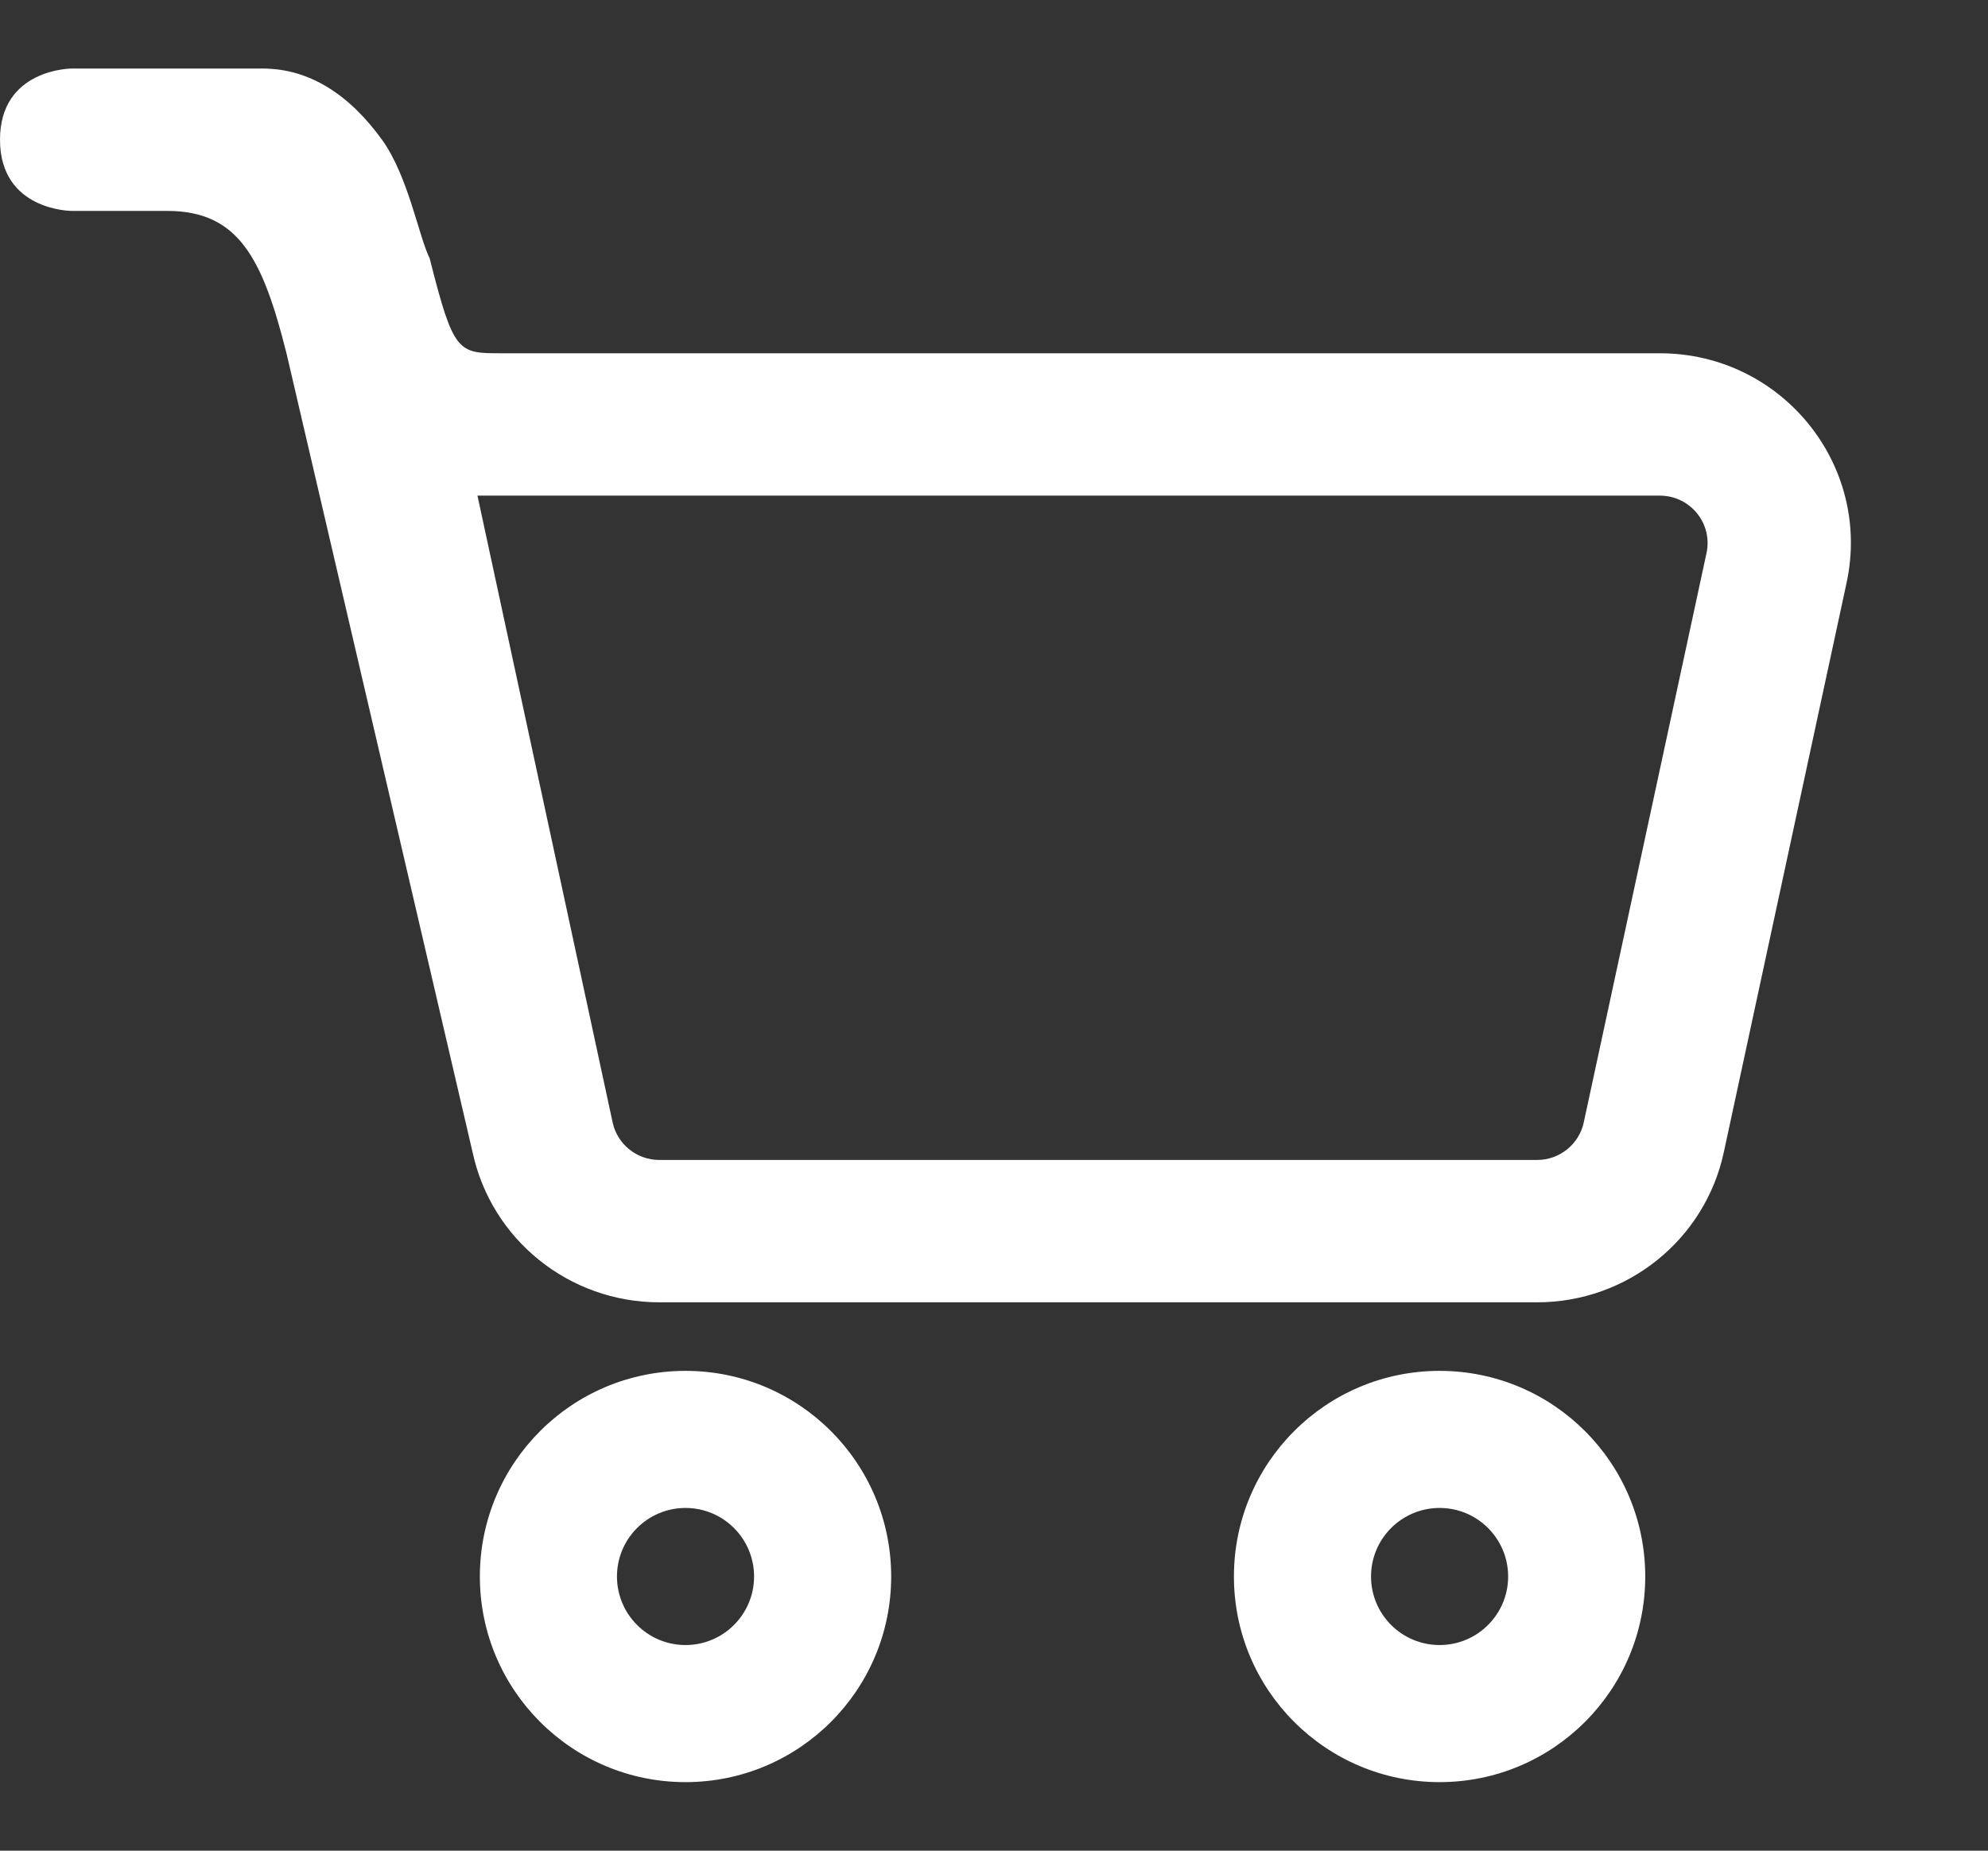 <svg width="29" height="27" viewBox="0 0 29 27" fill="none" xmlns="http://www.w3.org/2000/svg">
<rect x="0" y="0" width="29" height="27" fill="#333333" stroke="none"/>
<path fill-rule="evenodd" clip-rule="evenodd" d="M10 24C10.552 24 11 23.552 11 23C11 22.448 10.552 22 10 22C9.448 22 9 22.448 9 23C9 23.552 9.448 24 10 24ZM10 26C11.657 26 13 24.657 13 23C13 21.343 11.657 20 10 20C8.343 20 7 21.343 7 23C7 24.657 8.343 26 10 26Z" fill="white"/>
<path fill-rule="evenodd" clip-rule="evenodd" d="M21 24C21.552 24 22 23.552 22 23C22 22.448 21.552 22 21 22C20.448 22 20 22.448 20 23C20 23.552 20.448 24 21 24ZM21 26C22.657 26 24 24.657 24 23C24 21.343 22.657 20 21 20C19.343 20 18 21.343 18 23C18 24.657 19.343 26 21 26Z" fill="white"/>
<path fill-rule="evenodd" clip-rule="evenodd" d="M7.313 5.154L24.213 5.154C25.987 5.154 27.309 6.779 26.937 8.503L25.146 16.811C24.871 18.088 23.736 19 22.422 19H9.618C8.304 19 7.169 18.088 6.894 16.811L4.179 5.154C3.831 3.77 3.482 3.077 2.438 3.077H1.045C1.045 3.077 1.34888e-08 3.077 1.34885e-08 2.038C-0 1 1.045 1 1.045 1C2.089 1 3.831 1 3.831 1C4.527 1 5.107 1.395 5.572 2.038C5.957 2.572 6.11 3.456 6.268 3.769C6.617 5.154 6.68 5.154 7.313 5.154ZM6.965 7.231L8.937 16.376C9.006 16.695 9.29 16.923 9.618 16.923H22.422C22.75 16.923 23.034 16.695 23.103 16.376L24.894 8.068C24.987 7.637 24.656 7.231 24.213 7.231L6.965 7.231Z" fill="white"/>
</svg>

